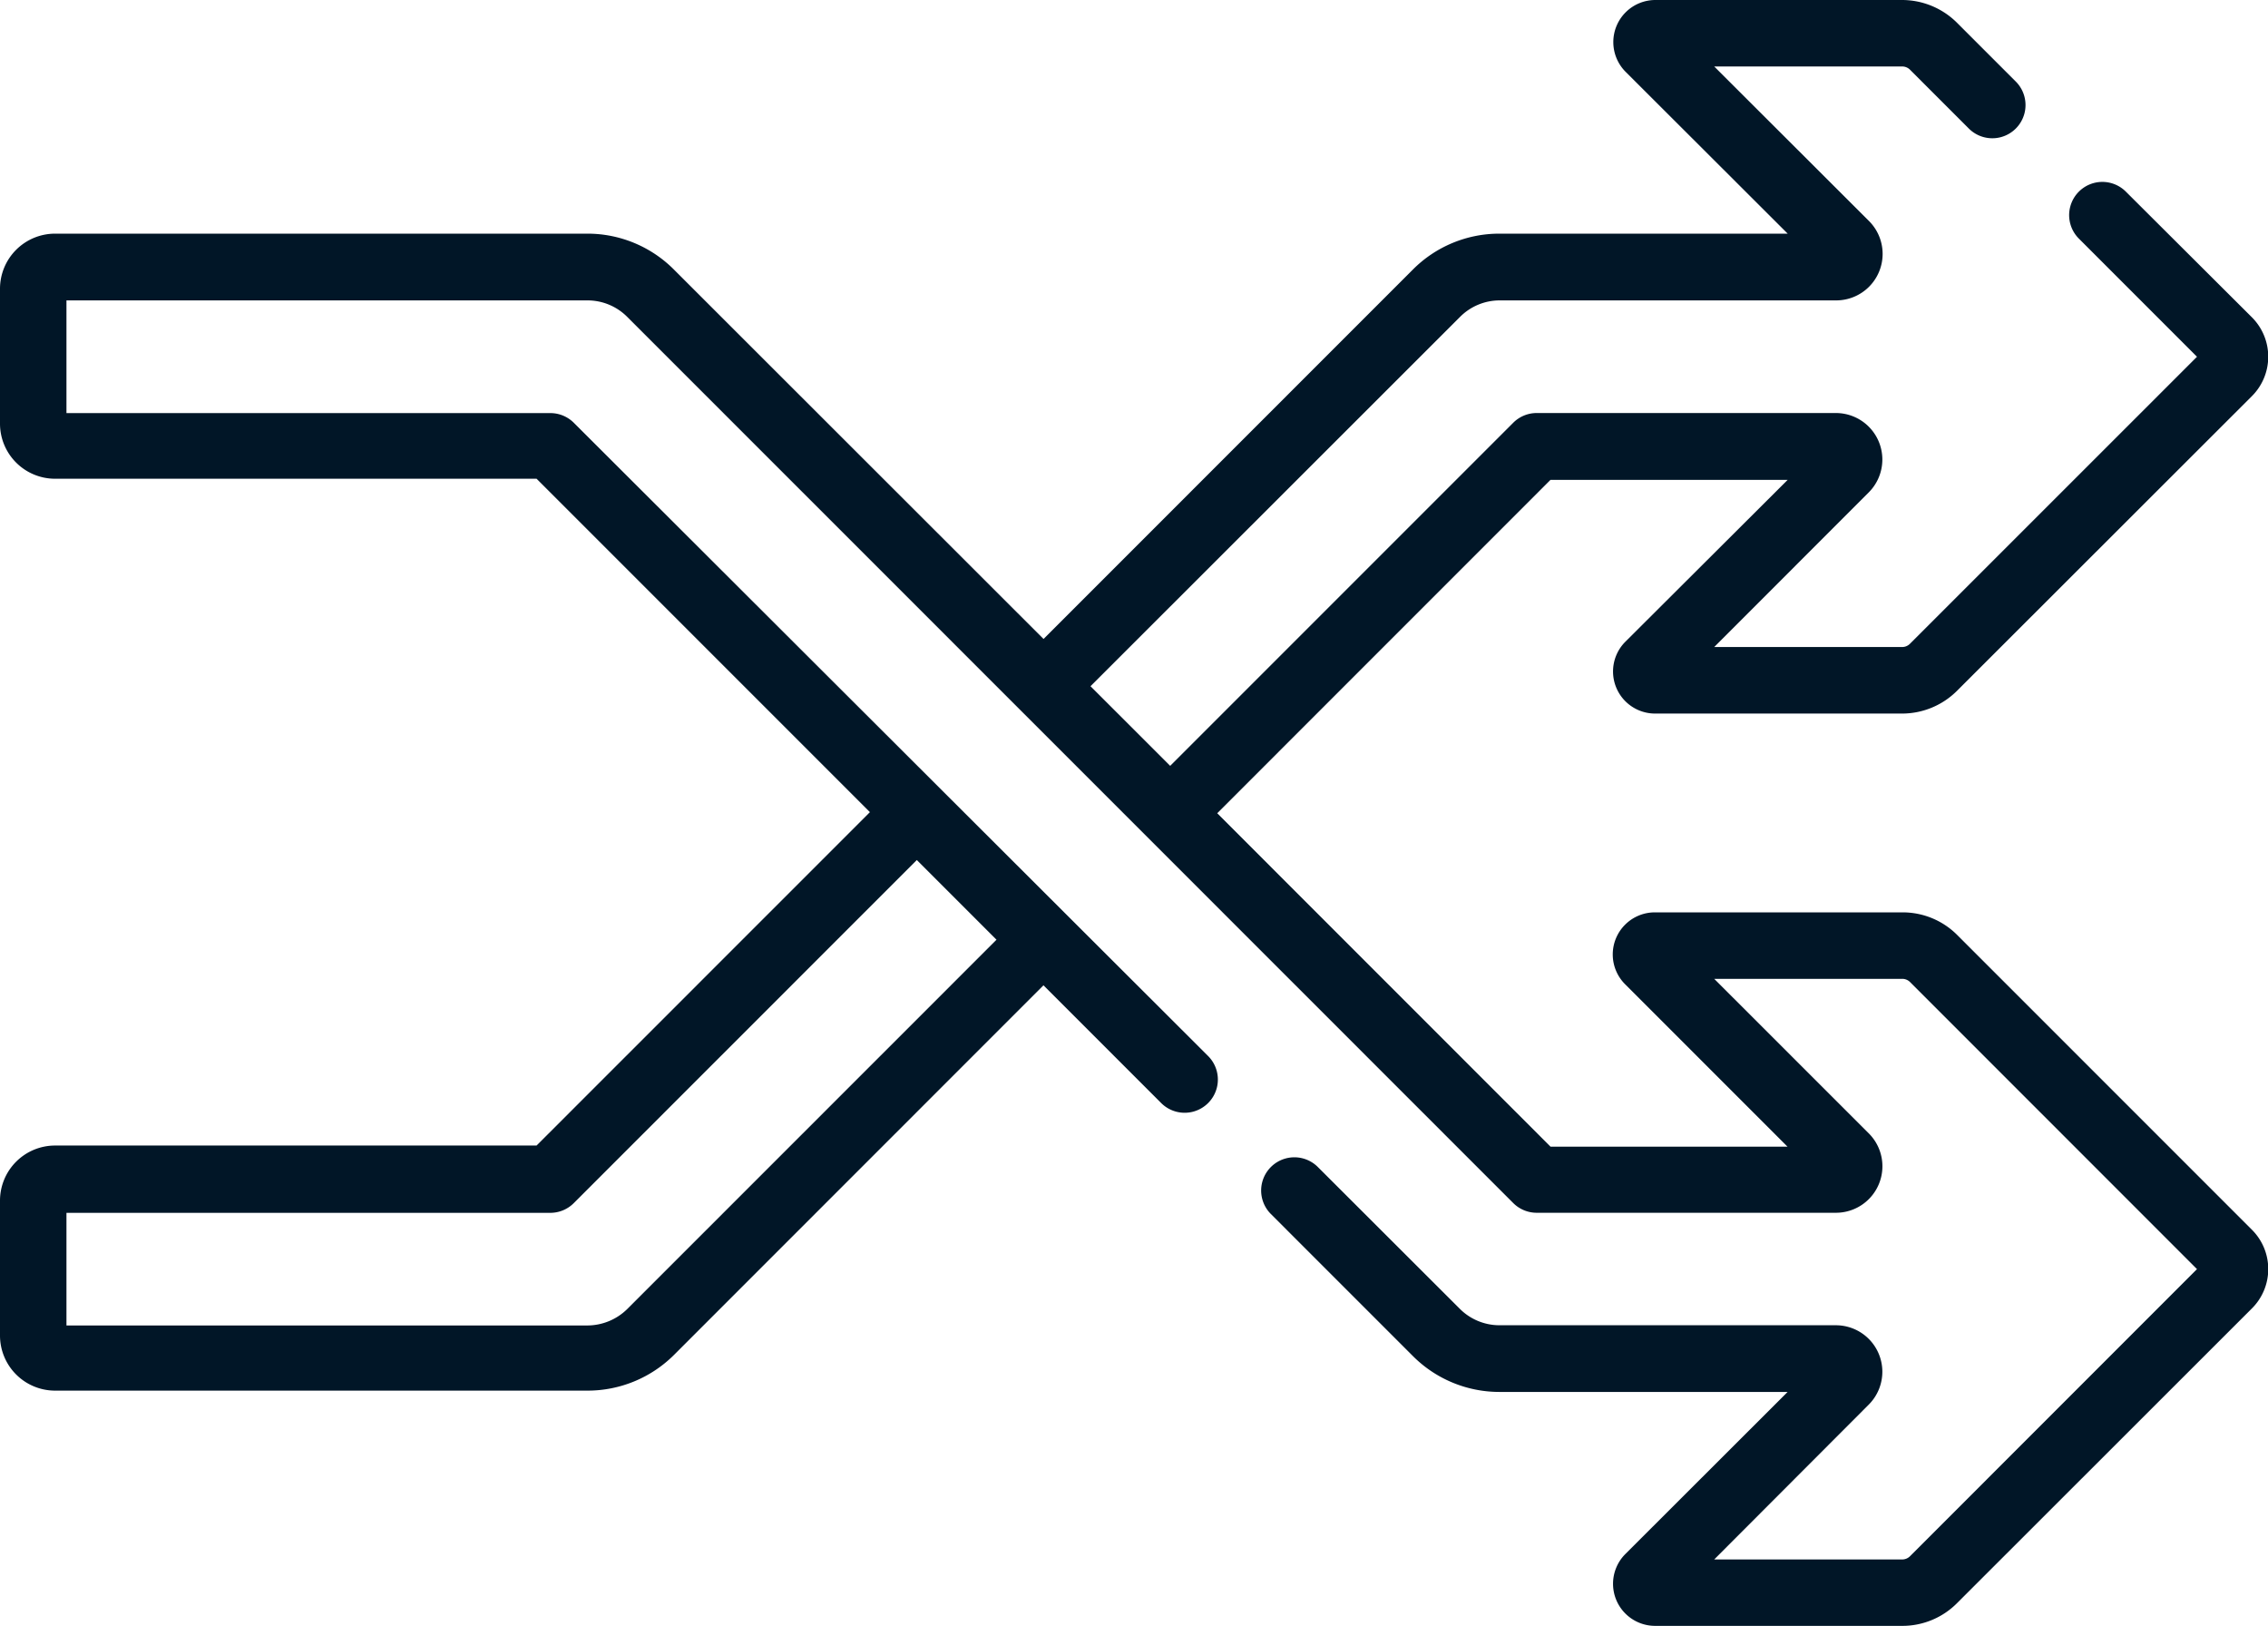<svg id="suffle" xmlns="http://www.w3.org/2000/svg" width="32.931" height="23.604" viewBox="0 0 32.931 23.604">
  <path id="Path_287" data-name="Path 287" d="M32.7,90.363l-4.28-4.28a1.118,1.118,0,0,0-.8-.33H24.036A.611.611,0,0,0,23.6,86.8l2.354,2.354H22.513l-4.839-4.84,4.839-4.84h3.444L23.6,81.824a.611.611,0,0,0,.432,1.043h3.583a1.13,1.13,0,0,0,.8-.33L32.7,78.256a.809.809,0,0,0,0-1.139L30.867,75.29a.482.482,0,0,0-.682.682L31.9,77.687l-4.169,4.168a.16.16,0,0,1-.113.046H24.89l2.243-2.244a.675.675,0,0,0-.477-1.153H22.313a.482.482,0,0,0-.341.141l-4.981,4.981L15.834,82.47,21.2,77.108a.812.812,0,0,1,.578-.239h4.881a.675.675,0,0,0,.478-1.153L24.89,73.473h2.729a.161.161,0,0,1,.114.047l.854.854a.482.482,0,1,0,.682-.682l-.853-.853a1.131,1.131,0,0,0-.8-.331H24.036a.611.611,0,0,0-.432,1.043L25.957,75.9H21.774a1.77,1.77,0,0,0-1.26.522l-5.362,5.362L9.79,76.426A1.771,1.771,0,0,0,8.529,75.9H.8a.8.8,0,0,0-.8.8v1.958a.8.8,0,0,0,.8.8H7.791l4.84,4.84-4.84,4.84H.8a.8.8,0,0,0-.8.8v1.958a.8.8,0,0,0,.8.8H8.529a1.777,1.777,0,0,0,1.261-.522l5.361-5.362,1.709,1.709a.482.482,0,0,0,.682-.682L8.332,78.646a.482.482,0,0,0-.341-.141H.965V76.869H8.529a.813.813,0,0,1,.579.24L21.972,89.973a.482.482,0,0,0,.341.141h4.343a.675.675,0,0,0,.478-1.153L24.89,86.718h2.73a.16.16,0,0,1,.114.047L31.9,90.932,27.733,95.1a.16.16,0,0,1-.114.047H24.89L27.133,92.9a.675.675,0,0,0-.478-1.153H21.774a.815.815,0,0,1-.579-.24L19.135,89.45a.482.482,0,1,0-.682.682l2.061,2.061a1.774,1.774,0,0,0,1.26.522h4.182L23.6,95.068a.611.611,0,0,0,.432,1.043h3.584a1.118,1.118,0,0,0,.8-.33L32.7,91.5A.806.806,0,0,0,32.7,90.363ZM9.109,91.51a.828.828,0,0,1-.58.24H.965V90.115H7.99a.482.482,0,0,0,.341-.141l4.981-4.981,1.157,1.157Z" transform="translate(0 -72.508)" fill="#011627"/>
</svg>
